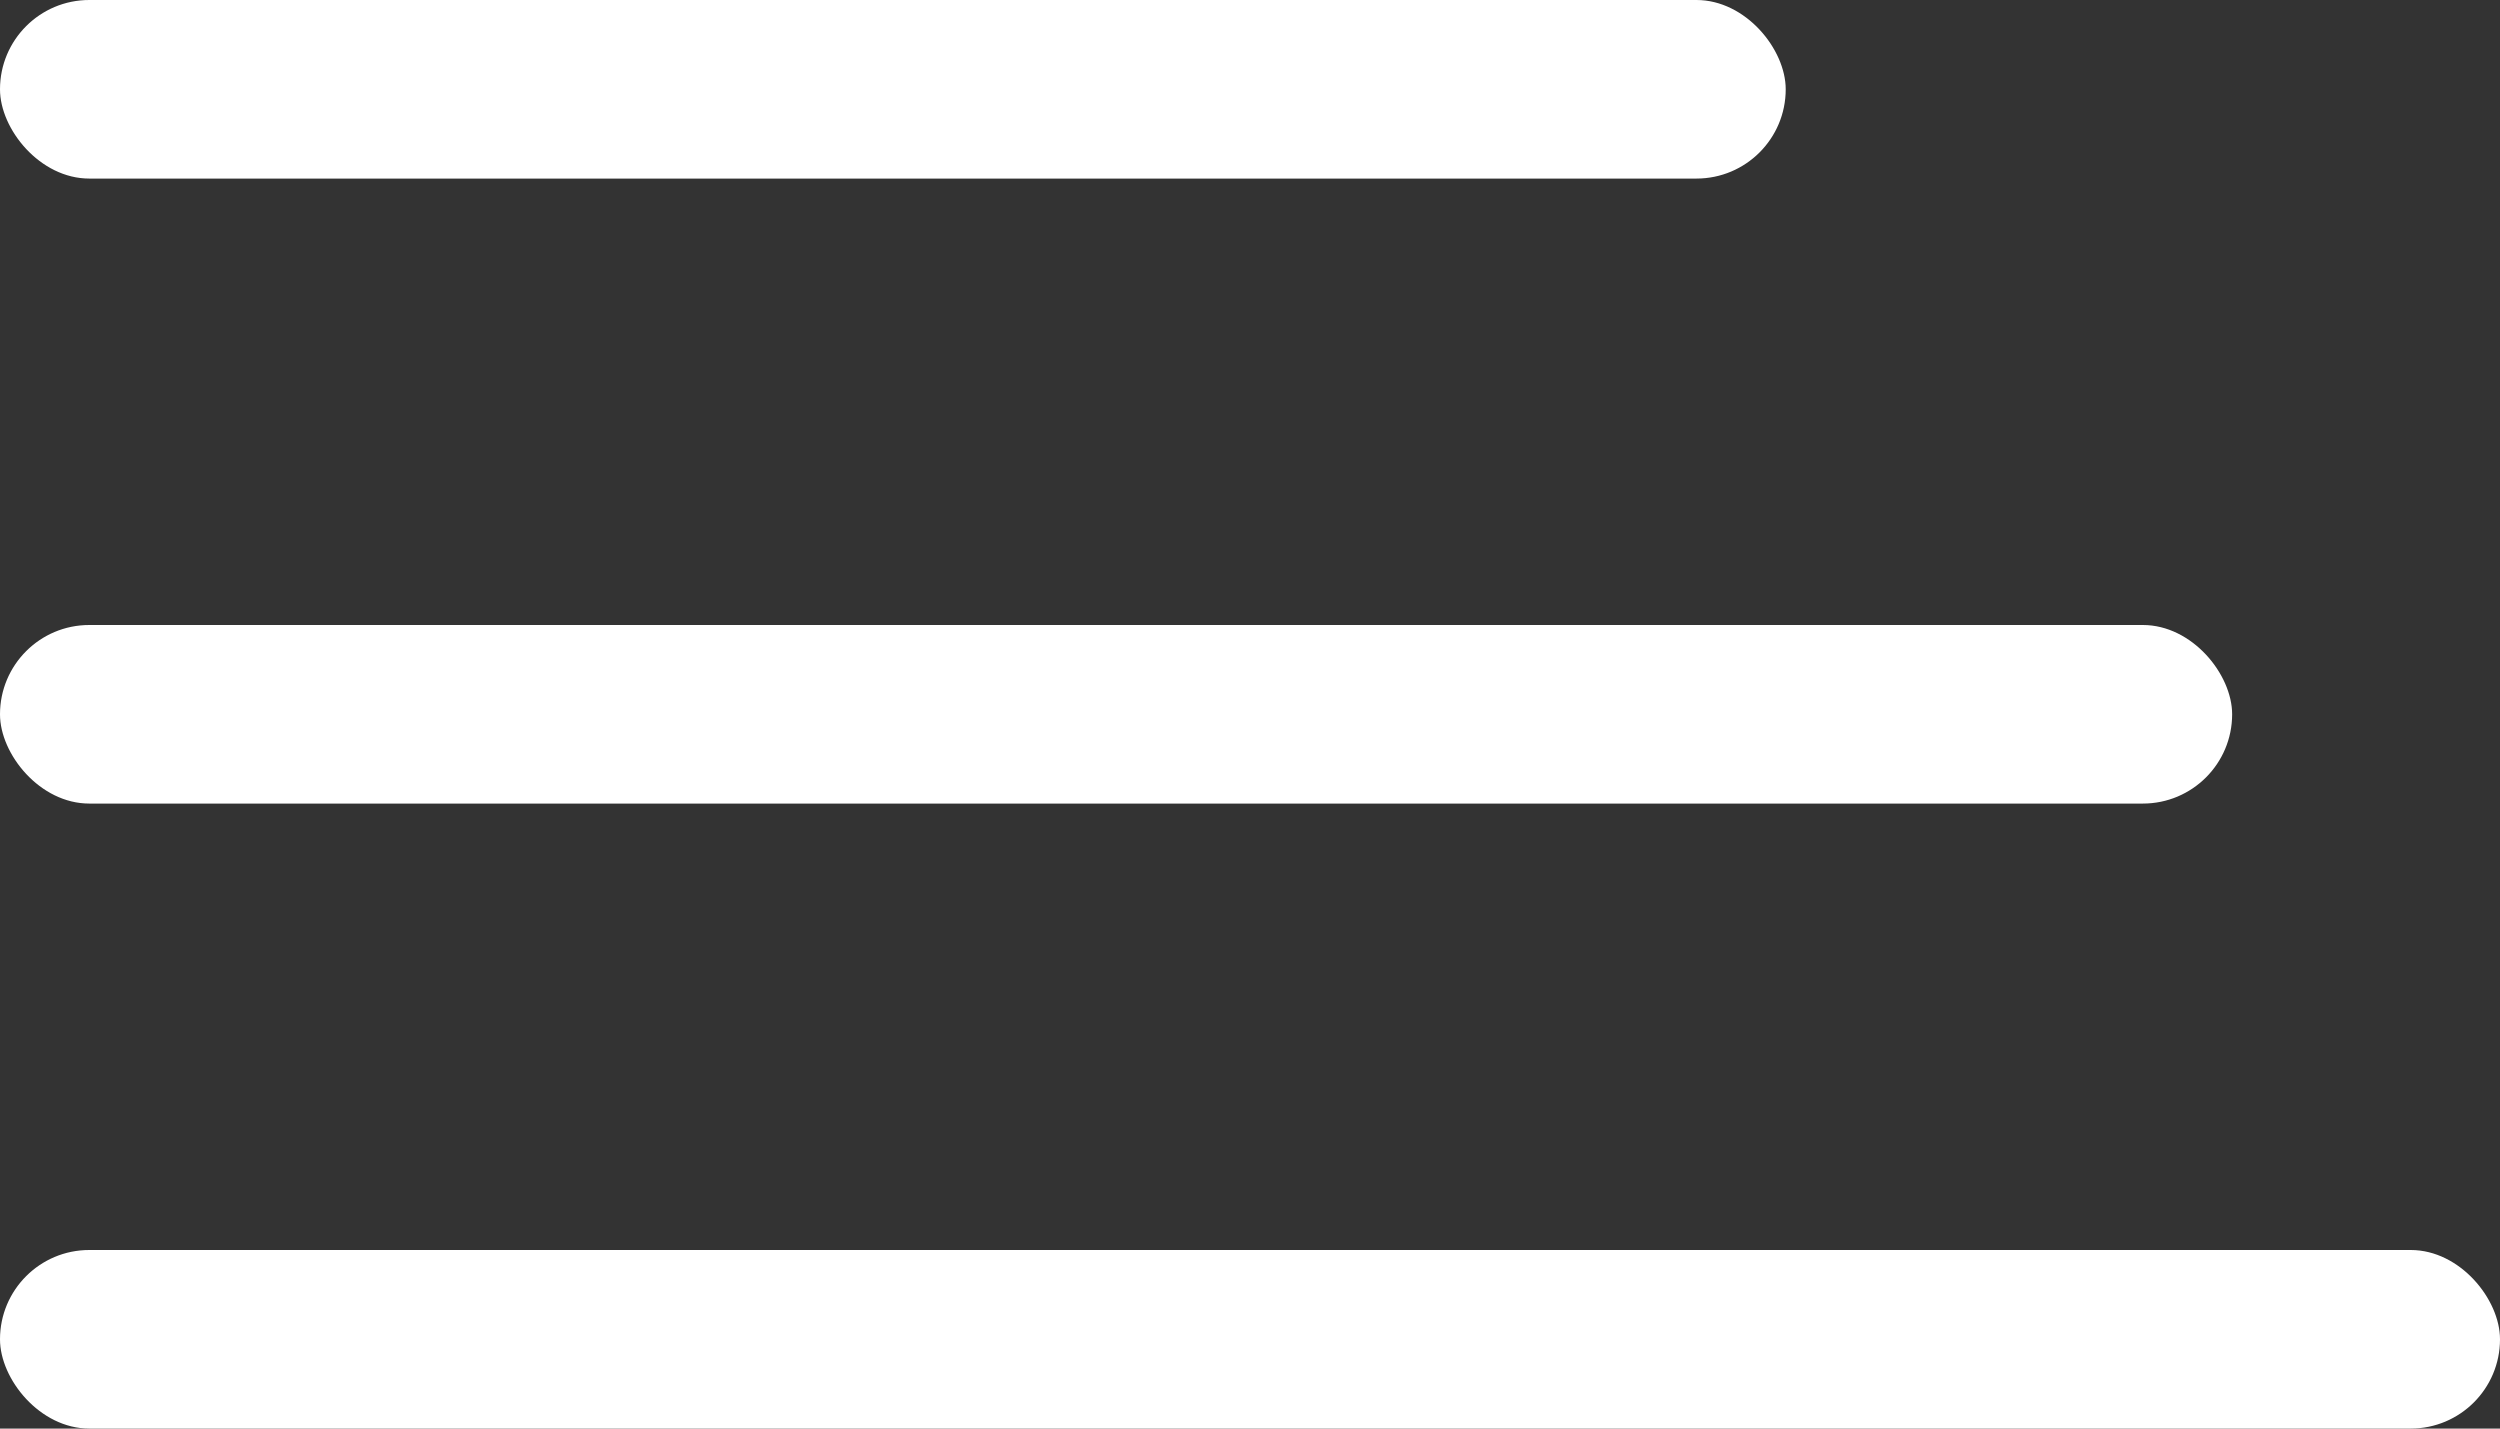 <svg width="28" height="16" viewBox="0 0 28 16" fill="none" xmlns="http://www.w3.org/2000/svg">
<rect x="0" y="0" width="28" height="16" fill="#333333" stroke="none"/>
<rect width="20" height="2" rx="1" fill="white"/>
<rect y="7" width="25" height="2" rx="1" fill="white"/>
<rect y="14" width="28" height="2" rx="1" fill="white"/>
</svg>
